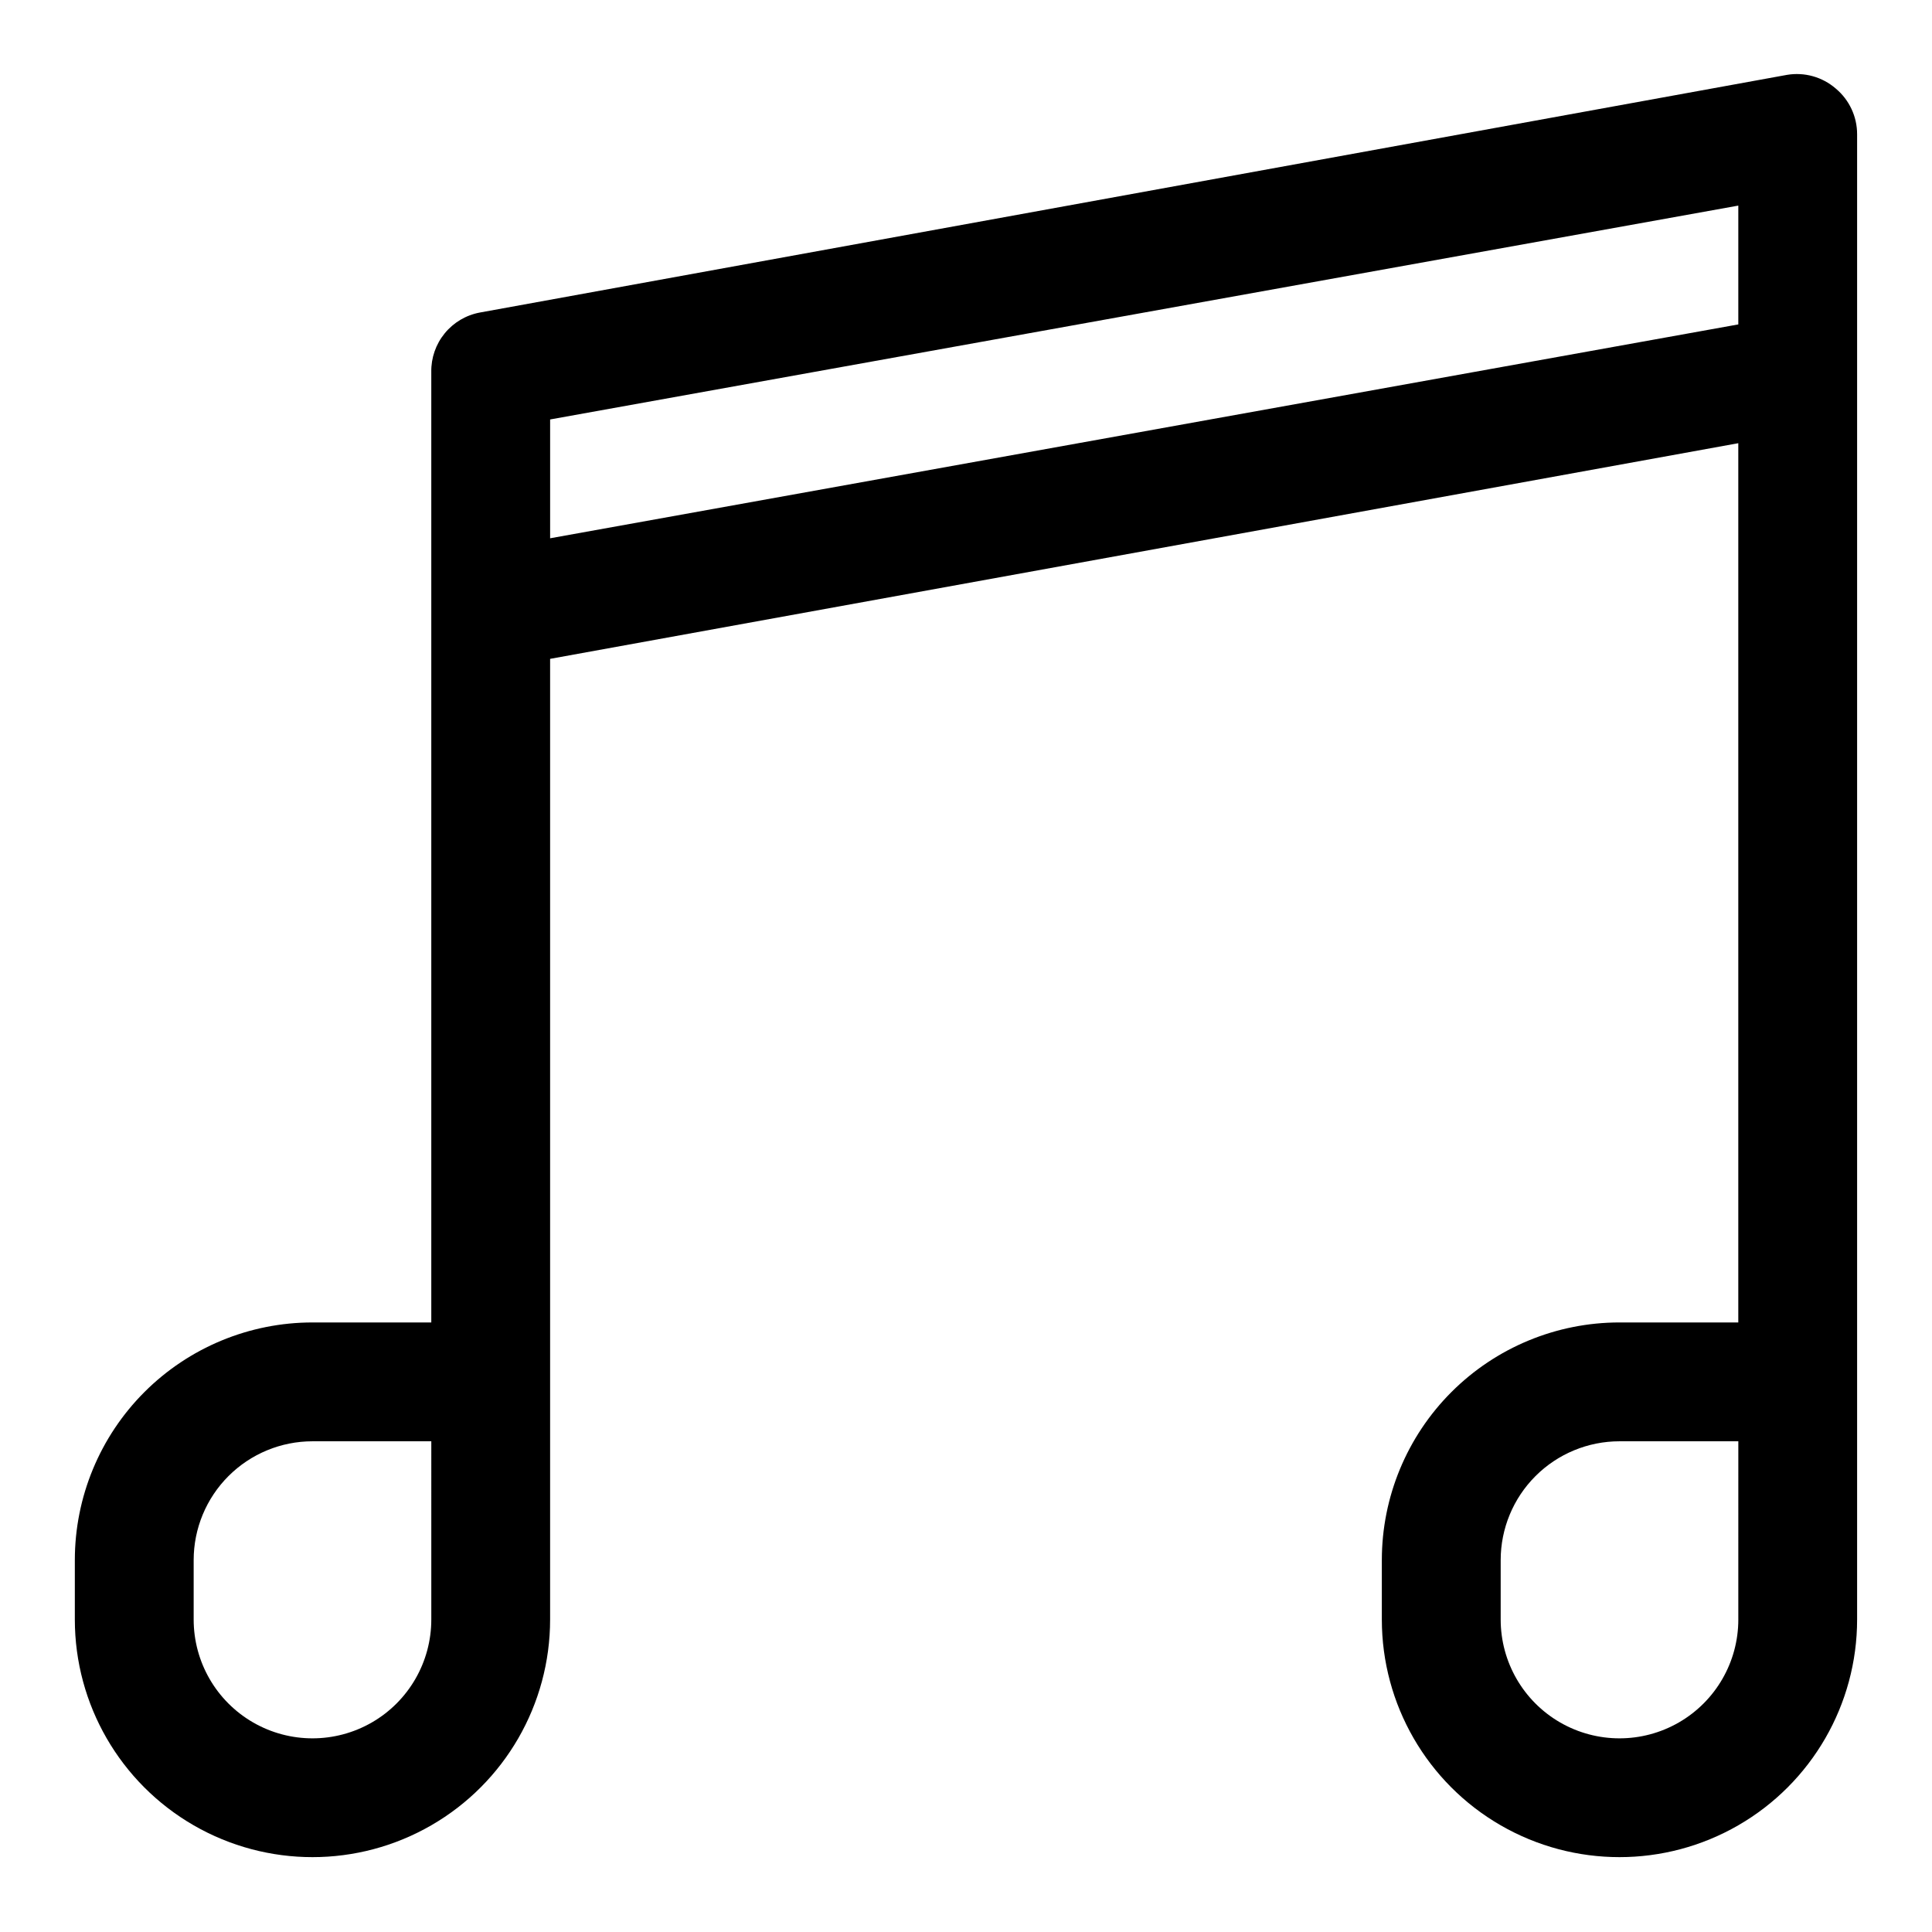 <?xml version="1.0" encoding="UTF-8"?>
<!-- Uploaded to: SVG Repo, www.svgrepo.com, Generator: SVG Repo Mixer Tools -->
<svg fill="#000000" width="800px" height="800px" version="1.1" viewBox="144 144 512 512" xmlns="http://www.w3.org/2000/svg">
 <path d="m630.49 167.46c-3.551-3.07-8.281-4.398-12.91-3.621l-346.37 62.977h-0.004c-3.668 0.672-6.977 2.621-9.34 5.504-2.367 2.887-3.629 6.512-3.57 10.242v251.9h-31.488c-16.699 0-32.719 6.637-44.531 18.445-11.809 11.812-18.445 27.832-18.445 44.531v15.746c0 22.5 12.004 43.289 31.488 54.539 19.488 11.25 43.492 11.25 62.977 0s31.488-32.039 31.488-54.539v-254.58l314.88-57.152v233.01h-31.488c-16.703 0-32.723 6.637-44.531 18.445-11.809 11.812-18.445 27.832-18.445 44.531v15.746c0 22.5 12.004 43.289 31.488 54.539 19.484 11.25 43.492 11.25 62.977 0s31.488-32.039 31.488-54.539v-393.6c0.008-4.684-2.07-9.125-5.668-12.125zm-372.19 405.73c0 11.25-6 21.645-15.742 27.27-9.742 5.625-21.746 5.625-31.488 0-9.742-5.625-15.746-16.02-15.746-27.27v-15.746c0-8.352 3.32-16.359 9.223-22.266 5.906-5.902 13.914-9.223 22.266-9.223h31.488zm346.37 0h0.004c0 11.25-6.004 21.645-15.746 27.27-9.742 5.625-21.746 5.625-31.488 0s-15.742-16.02-15.742-27.27v-15.746c0-8.352 3.316-16.359 9.223-22.266 5.906-5.902 13.914-9.223 22.266-9.223h31.488zm-314.88-286.54v-31.488l314.88-56.676v31.488z"/>
</svg>